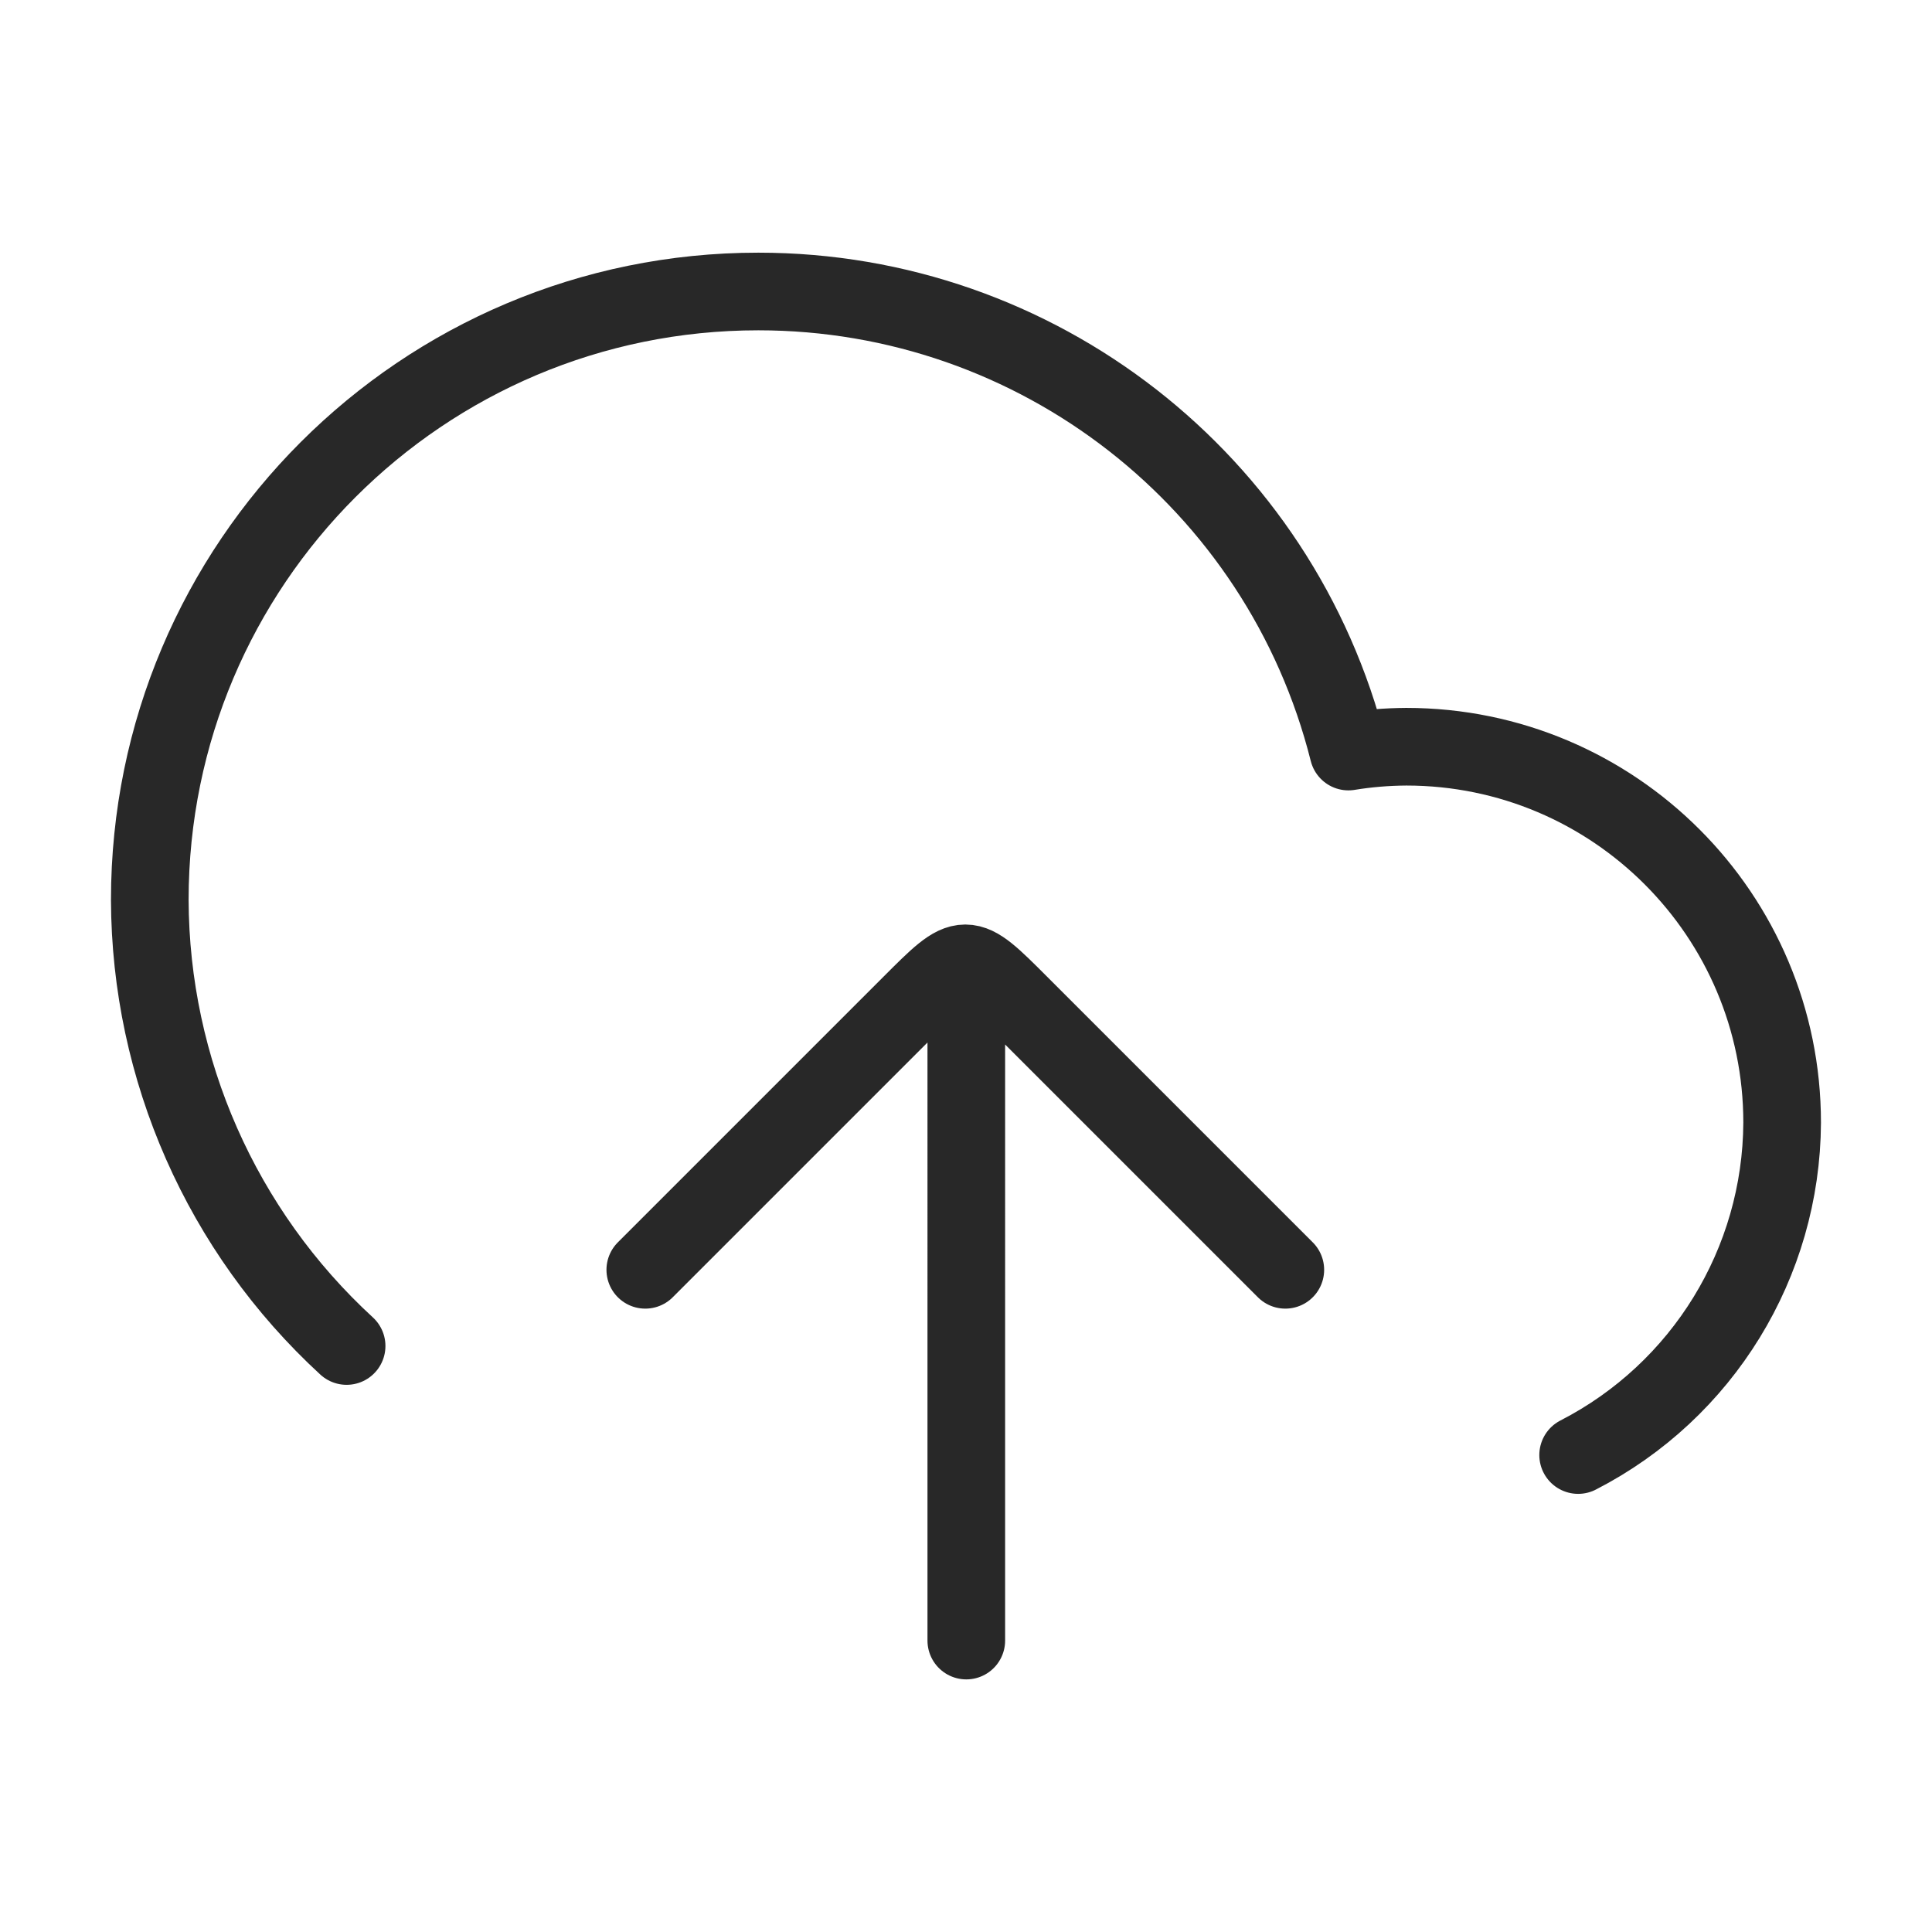 <?xml version="1.0" encoding="UTF-8" standalone="no"?>
<svg
   width="32"
   height="32"
   viewBox="0 0 32 32"
   fill="none"
   version="1.1"
   id="svg4"
   xmlns="http://www.w3.org/2000/svg"
   xmlns:svg="http://www.w3.org/2000/svg">
  <defs
     id="defs8" />
  <g
     id="layer3">
    <path
       id="rect13902"
       style="stroke:#282828;stroke-width:1.286;stroke-linecap:round;stroke-linejoin:round;stroke-dashoffset:5.992;paint-order:markers stroke fill"
       d="m 10.688,21.032 4.396,-4.396 c 0.907,-0.907 0.902,-0.907 1.809,0 l 4.396,4.396 m -5.284,-5.07 -3e-5,11.211 m 10.134,-3.073 c 2.065,-1.061 3.367,-3.183 3.379,-5.505 5.28e-4,-3.438 -2.786,-6.226 -6.225,-6.227 -0.321,0.002 -0.642,0.028 -0.959,0.08 C 21.208,7.968 17.18,4.828 12.561,4.828 6.995,4.827 2.482,9.339 2.481,14.905 c 0.009,2.81 1.191,5.488 3.26,7.389" />
  </g>
</svg>
